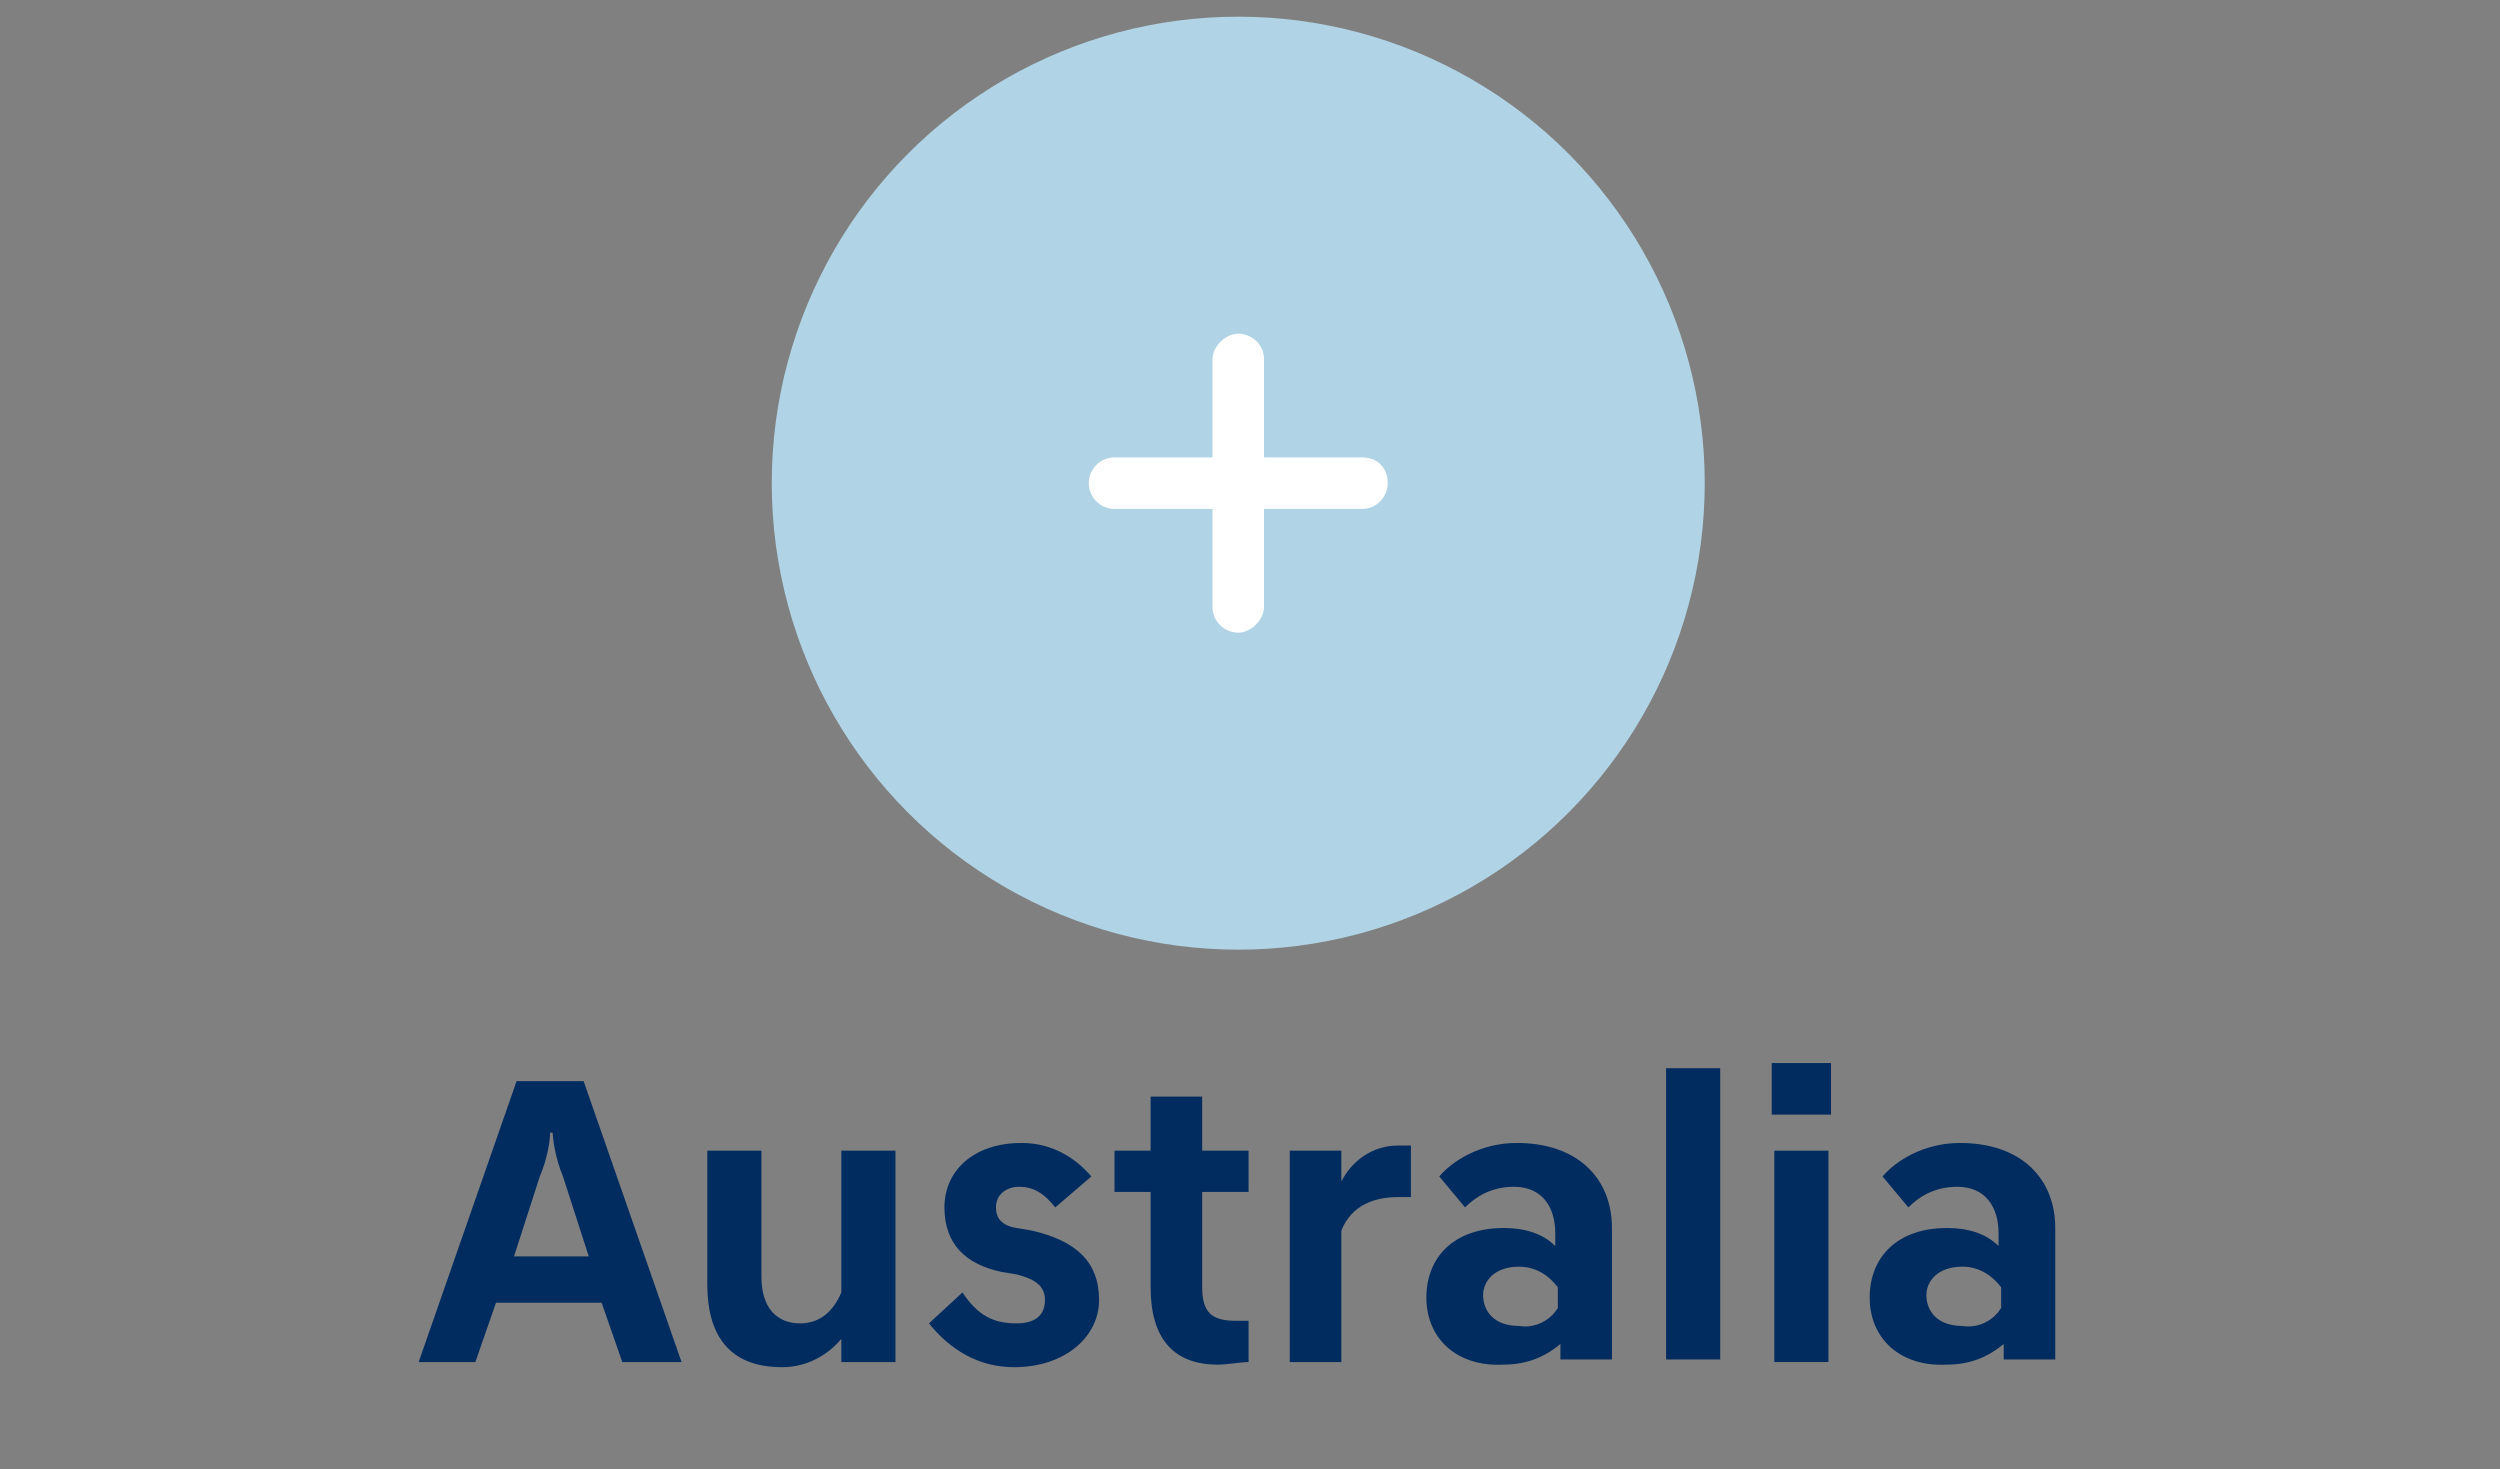 <?xml version="1.0" encoding="utf-8"?><!-- Generator: Adobe Illustrator 25.2.1, SVG Export Plug-In . SVG Version: 6.00 Build 0)  --><svg xmlns="http://www.w3.org/2000/svg" xmlns:xlink="http://www.w3.org/1999/xlink" version="1.1" id="Layer_160a68a309114e" x="0px" y="0px" viewBox="0 0 97 57" style="enable-background:new 0 0 97 57;" xml:space="preserve" aria-hidden="true" width="97px" height="57px"><rect x="0" y="0" width="97" height="57" fill="#808080" stroke="none"/><defs><linearGradient class="cerosgradient" data-cerosgradient="true" id="CerosGradient_id01030ed1d" gradientUnits="userSpaceOnUse" x1="50%" y1="100%" x2="50%" y2="0%"><stop offset="0%" stop-color="#d1d1d1"/><stop offset="100%" stop-color="#d1d1d1"/></linearGradient><linearGradient/></defs>
<style type="text/css">
	.st0-60a68a309114e{fill-rule:evenodd;clip-rule:evenodd;fill:#B0D4E6;}
	.st1-60a68a309114e{fill-rule:evenodd;clip-rule:evenodd;fill:#FFFFFF;}
	.st2-60a68a309114e{enable-background:new    ;}
	.st3-60a68a309114e{fill:#002C5F;}
</style>
<g id="Hyundai_x5F_2021_x5F_refresh_x40_2x.jpg60a68a309114e">
	<g id="vid_160a68a309114e" transform="translate(-491, -524)">
		<g id="COUNTRY_WHEEL60a68a309114e" transform="translate(93.5, 393.332)">
			<g id="COUNTRY-WHEEL60a68a309114e" transform="translate(377.672, 0)">
				<g id="wheel-Australia60a68a309114e" transform="translate(20.072, 131.315)">
					<ellipse id="Oval-Copy-760a68a309114e" class="st0-60a68a309114e" cx="47.8" cy="18.1" rx="18.1" ry="18.1"/>
					<path id="Fill-160a68a309114e" class="st1-60a68a309114e" d="M52.6,17.1h-3.8v-3.8c0-0.6-0.5-1-1-1s-1,0.5-1,1v3.8H43c-0.6,0-1,0.5-1,1c0,0.6,0.5,1,1,1       h3.8v3.8c0,0.6,0.5,1,1,1s1-0.5,1-1v-3.8h3.8c0.6,0,1-0.5,1-1C53.6,17.5,53.2,17.1,52.6,17.1"/>
					<g class="st2-60a68a309114e">
						<path class="st3-60a68a309114e" d="M19.8,41.3h2.6l3.8,10.9h-2.3l-0.8-2.3h-4.1l-0.8,2.3H16L19.8,41.3z M19.7,48.1h2.9l-1-3.1        c-0.3-0.7-0.4-1.5-0.4-1.7h-0.1c0,0.3-0.1,1-0.4,1.7L19.7,48.1z"/>
						<path class="st3-60a68a309114e" d="M34.4,52.2h-2v-0.9c-0.5,0.6-1.3,1.1-2.3,1.1c-2.1,0-2.9-1.3-2.9-3.2V44h2.1v4.9c0,1.2,0.6,1.8,1.5,1.8        c0.8,0,1.3-0.5,1.6-1.2V44h2.1V52.2z"/>
						<path class="st3-60a68a309114e" d="M40.7,46.2c-0.4-0.5-0.8-0.8-1.4-0.8c-0.5,0-0.9,0.3-0.9,0.8c0,0.4,0.2,0.7,0.8,0.8l0.6,0.1        c1.7,0.4,2.6,1.2,2.6,2.7c0,1.4-1.3,2.6-3.3,2.6c-1.4,0-2.5-0.7-3.3-1.7l1.3-1.2c0.6,0.9,1.2,1.2,2.1,1.2        c0.7,0,1.1-0.3,1.1-0.9c0-0.5-0.3-0.8-1.1-1l-0.6-0.1c-1.4-0.3-2.2-1.1-2.2-2.5c0-1.4,1.1-2.5,3-2.5c1.2,0,2.1,0.6,2.7,1.3        L40.7,46.2z"/>
						<path class="st3-60a68a309114e" d="M44.4,49.3v-3.7H43V44h1.4v-2.1h2V44h1.8v1.6h-1.8v3.7c0,1,0.4,1.3,1.3,1.3h0.5v1.6        c-0.3,0-0.8,0.1-1.2,0.1C45.3,52.3,44.4,51.3,44.4,49.3z"/>
						<path class="st3-60a68a309114e" d="M49.8,52.2V44h2v1.2c0.4-0.8,1.2-1.4,2.2-1.4c0.2,0,0.4,0,0.5,0v2h-0.5c-0.9,0-1.8,0.3-2.2,1.3v5.1H49.8z        "/>
						<path class="st3-60a68a309114e" d="M55.1,49.7c0-1.6,1.1-2.7,3-2.7c0.8,0,1.5,0.2,2,0.7v-0.5c0-1-0.5-1.8-1.6-1.8c-0.9,0-1.5,0.4-1.9,0.8        L55.6,45c0.5-0.6,1.6-1.3,3-1.3c2.4,0,3.7,1.4,3.7,3.3v5.1h-2v-0.6c-0.6,0.5-1.3,0.8-2.2,0.8C56.3,52.4,55.1,51.3,55.1,49.7z         M60.2,50.1v-0.8c-0.3-0.4-0.8-0.8-1.5-0.8c-1,0-1.4,0.6-1.4,1.1c0,0.6,0.4,1.2,1.4,1.2C59.3,50.9,59.9,50.6,60.2,50.1z"/>
						<path class="st3-60a68a309114e" d="M64.4,40.8h2.1v11.3h-2.1V40.8z"/>
						<path class="st3-60a68a309114e" d="M68.5,40.6h2.3v2h-2.3V40.6z M68.6,44h2.1v8.2h-2.1V44z"/>
						<path class="st3-60a68a309114e" d="M72.3,49.7c0-1.6,1.1-2.7,3-2.7c0.8,0,1.5,0.2,2,0.7v-0.5c0-1-0.5-1.8-1.6-1.8c-0.9,0-1.5,0.4-1.9,0.8        L72.8,45c0.5-0.6,1.6-1.3,3-1.3c2.4,0,3.7,1.4,3.7,3.3v5.1h-2v-0.6c-0.6,0.5-1.3,0.8-2.2,0.8C73.5,52.4,72.3,51.3,72.3,49.7z         M77.4,50.1v-0.8c-0.3-0.4-0.8-0.8-1.5-0.8c-1,0-1.4,0.6-1.4,1.1c0,0.6,0.4,1.2,1.4,1.2C76.5,50.9,77.1,50.6,77.4,50.1z"/>
					</g>
				</g>
			</g>
		</g>
	</g>
</g>
</svg>